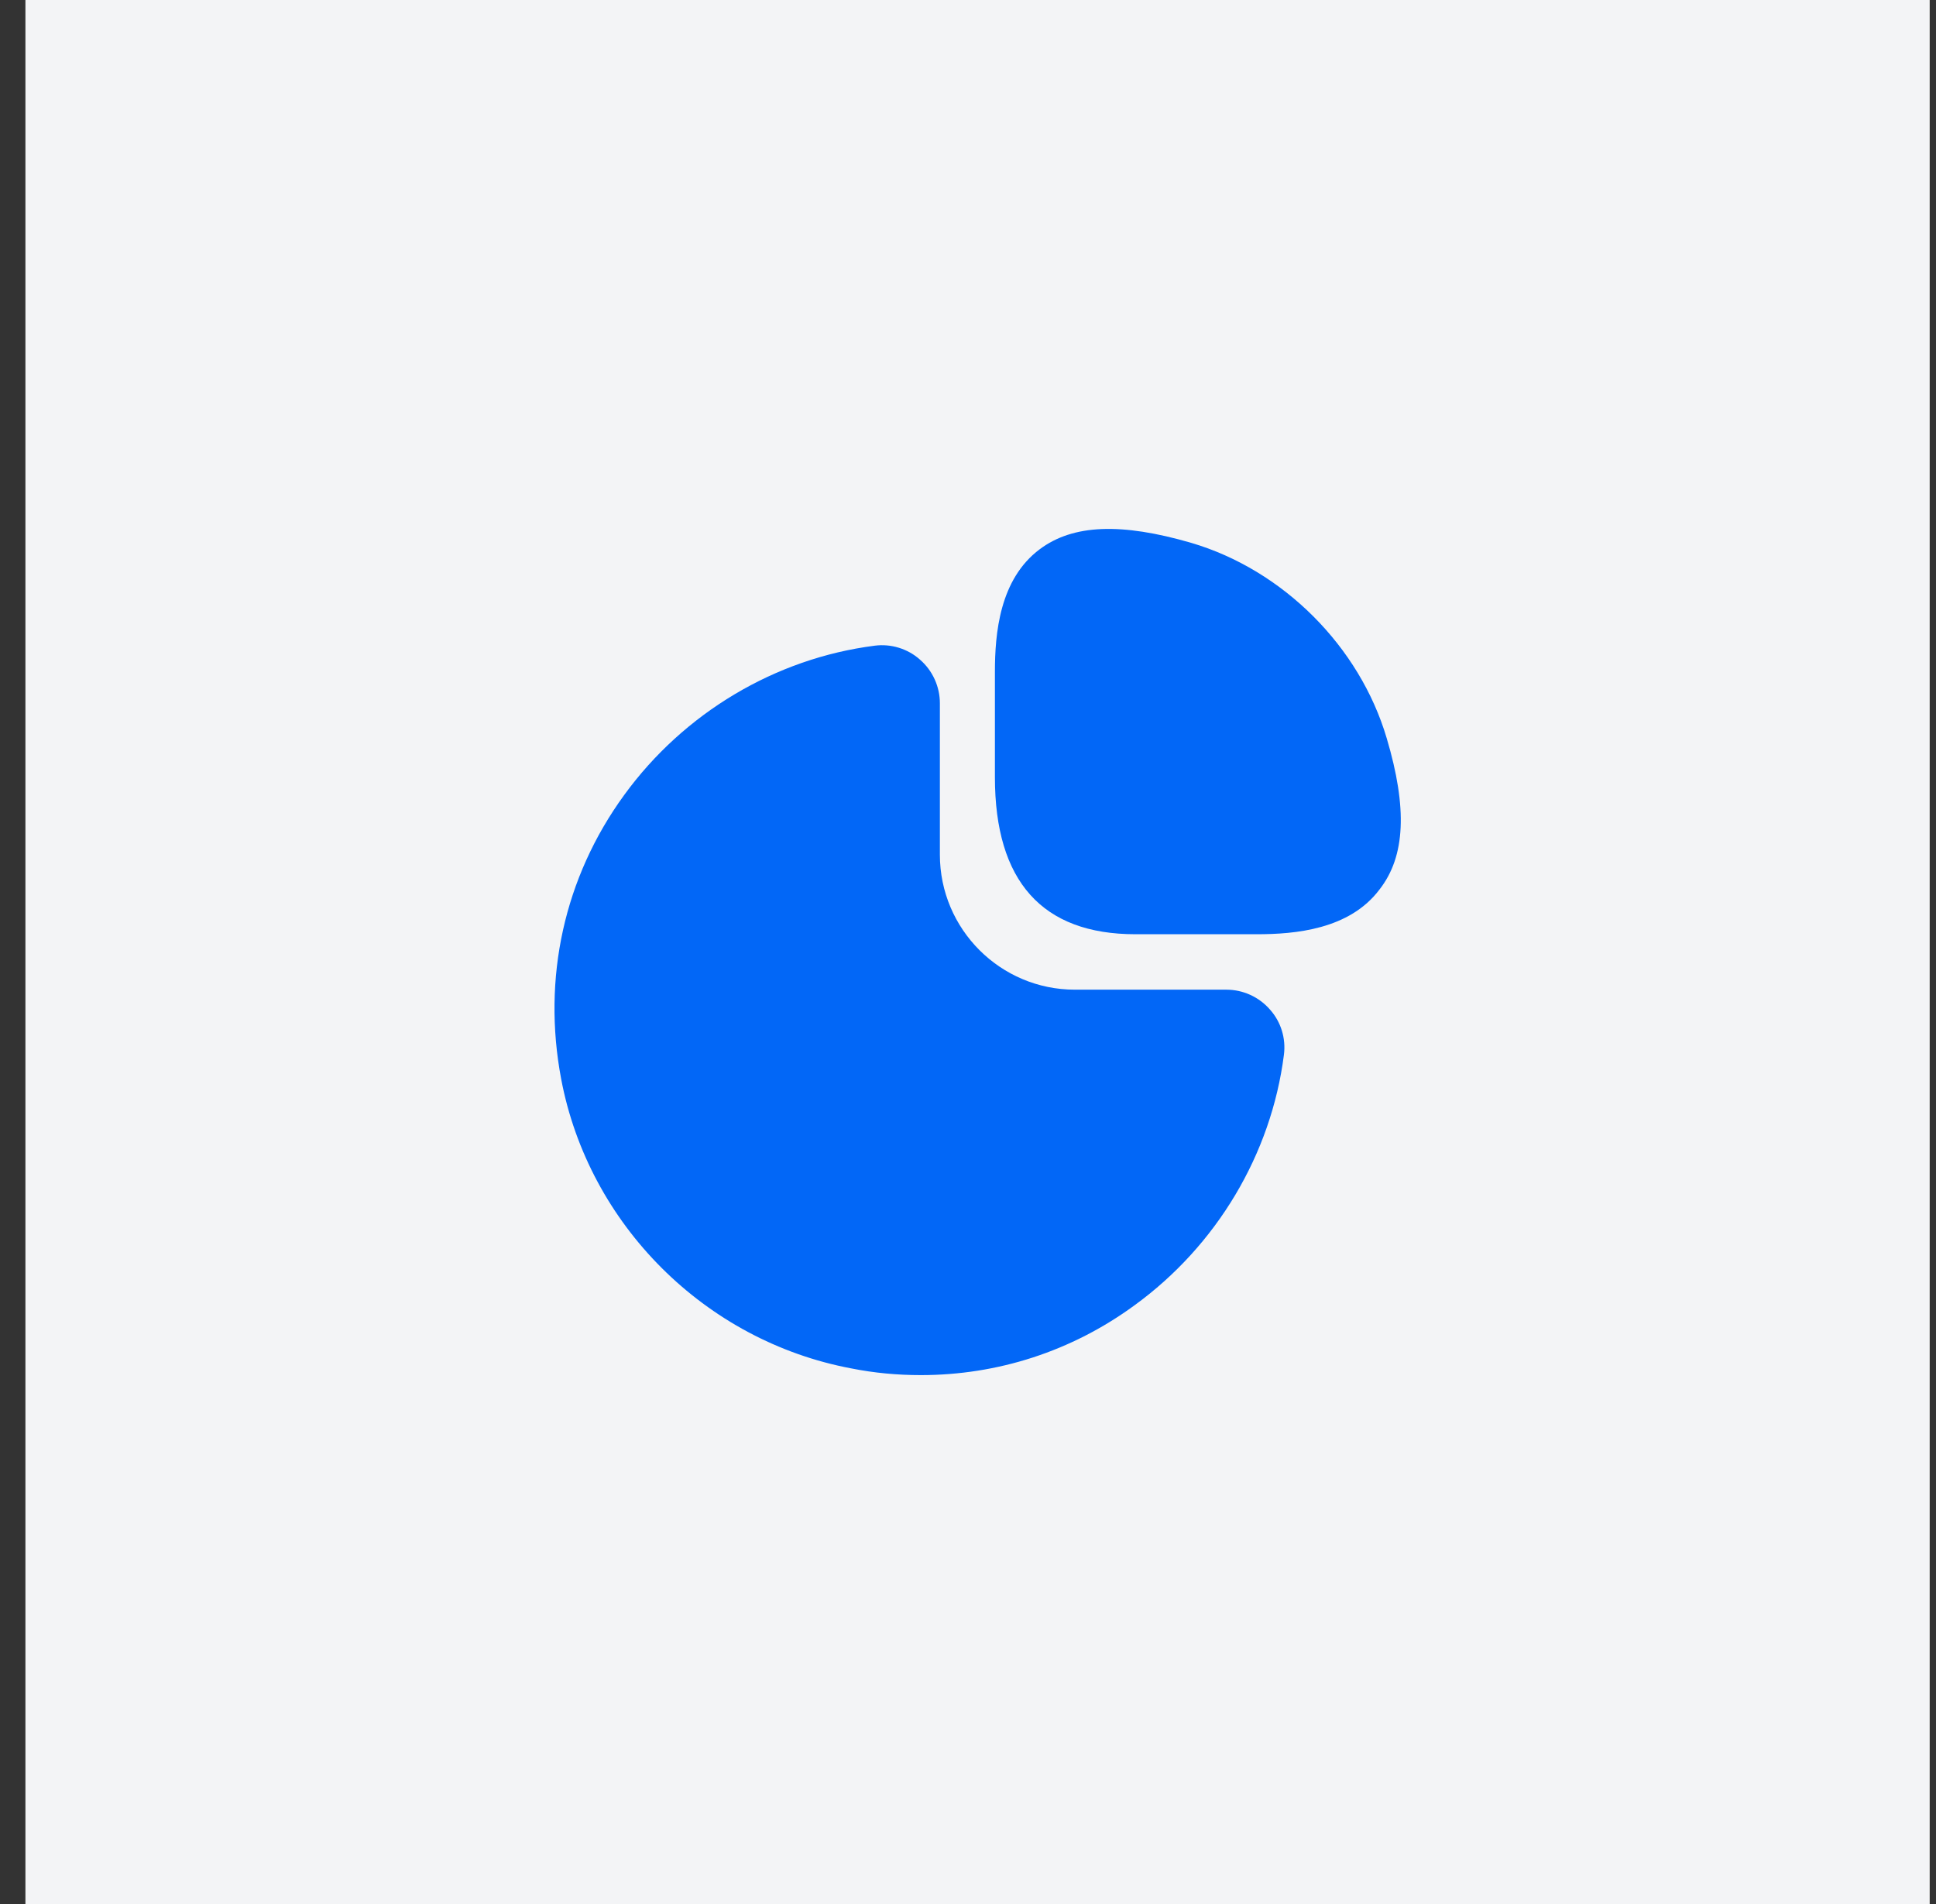 <?xml version="1.0" encoding="UTF-8"?> <svg xmlns="http://www.w3.org/2000/svg" width="61" height="60" viewBox="0 0 61 60" fill="none"><rect x="0" y="0" width="61" height="60" fill="#333333" stroke="none"/><rect width="60" height="60" transform="translate(0.801)" fill="#F3F4F6"></rect><path d="M43.694 23.267C42.841 20.373 40.428 17.96 37.534 17.107C35.334 16.467 33.814 16.52 32.761 17.307C31.494 18.253 31.348 19.96 31.348 21.173V24.493C31.348 27.773 32.841 29.44 35.774 29.44H39.601C40.801 29.44 42.521 29.293 43.468 28.027C44.281 26.987 44.348 25.467 43.694 23.267Z" fill="#0267F7"></path><path d="M40.014 31.813C39.667 31.413 39.161 31.187 38.641 31.187H33.867C31.521 31.187 29.614 29.28 29.614 26.933V22.16C29.614 21.64 29.387 21.133 28.987 20.787C28.601 20.44 28.067 20.28 27.561 20.347C24.427 20.747 21.547 22.467 19.667 25.053C17.774 27.653 17.081 30.827 17.681 34C18.547 38.587 22.214 42.253 26.814 43.12C27.547 43.267 28.281 43.333 29.014 43.333C31.427 43.333 33.761 42.587 35.747 41.133C38.334 39.253 40.054 36.373 40.454 33.24C40.521 32.72 40.361 32.2 40.014 31.813Z" fill="#0267F7"></path></svg> 